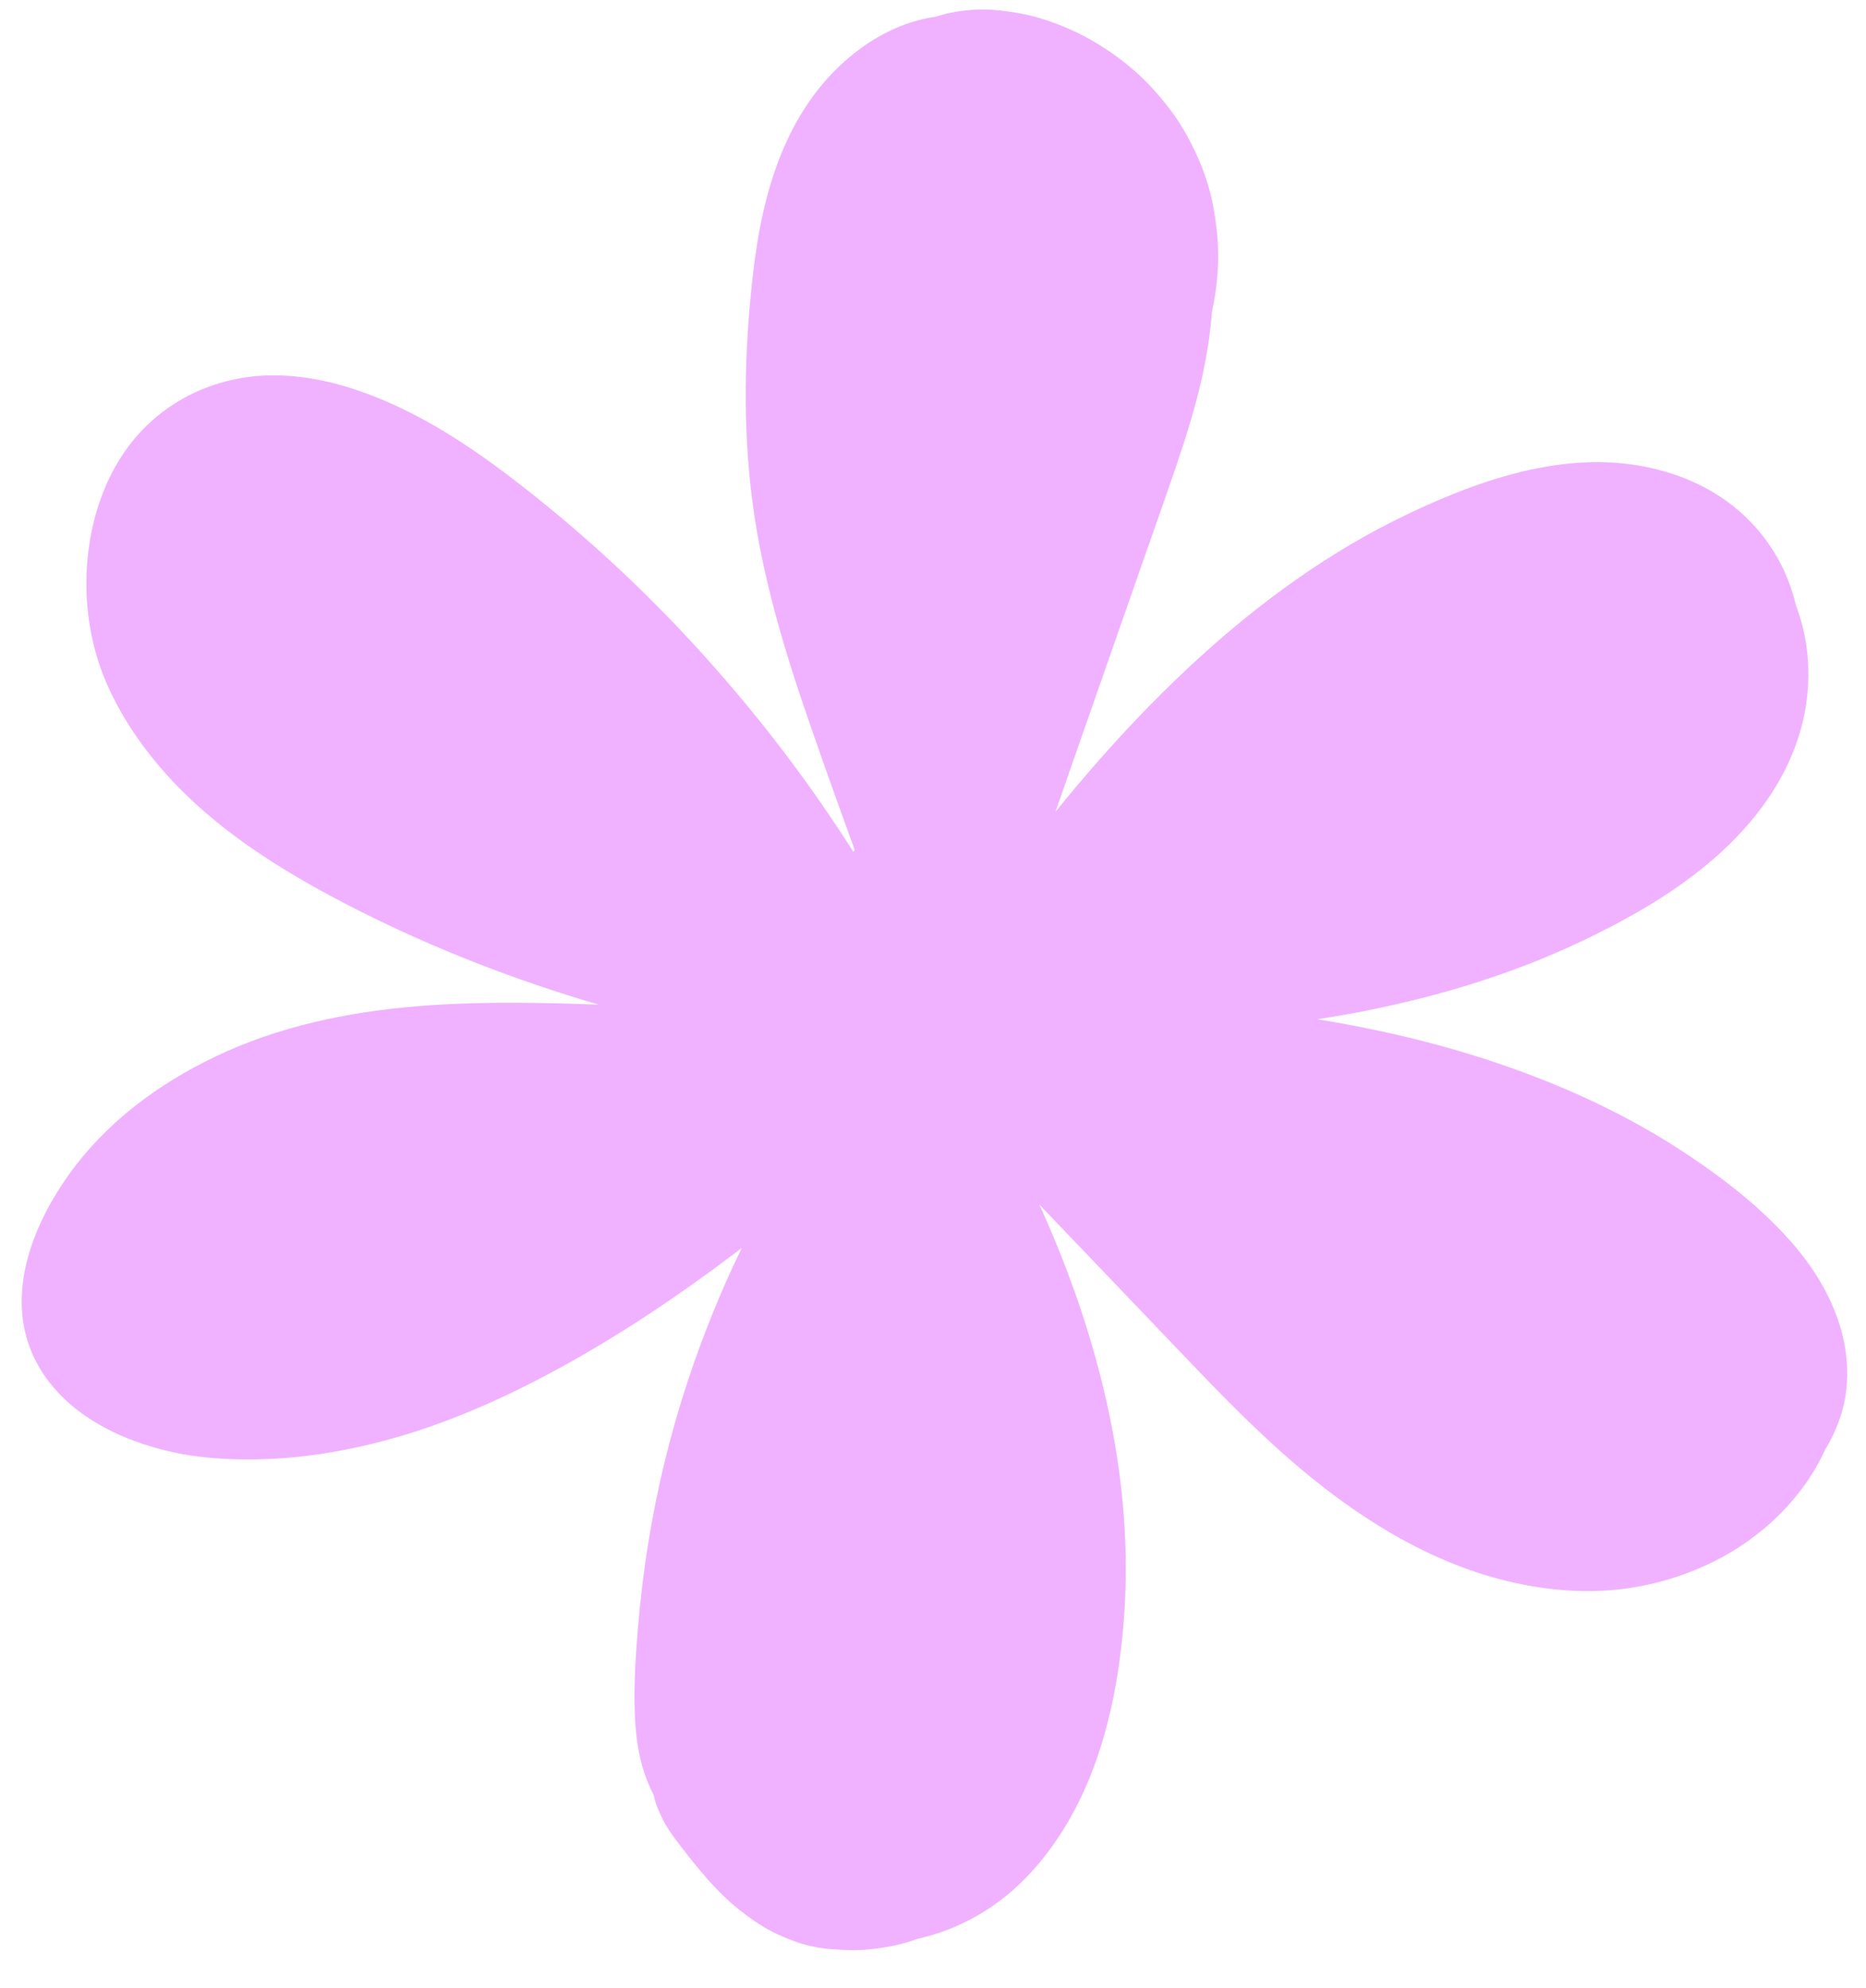 <svg width="46" height="49" viewBox="0 0 46 49" fill="none" xmlns="http://www.w3.org/2000/svg">
<path d="M0.875 33.531C1.53 34.826 2.966 35.524 4.328 35.807C5.098 35.966 5.9 35.993 6.683 35.958C7.511 35.92 8.331 35.788 9.137 35.595C10.773 35.203 12.325 34.522 13.797 33.717C15.27 32.912 16.675 31.972 18.017 30.963C18.107 30.896 18.196 30.828 18.285 30.76C17.773 31.814 17.332 32.903 16.963 34.015C16.536 35.302 16.211 36.623 15.992 37.962C15.875 38.676 15.788 39.394 15.727 40.114C15.668 40.818 15.623 41.532 15.649 42.238C15.664 42.665 15.714 43.099 15.828 43.512C15.898 43.769 15.999 44.021 16.122 44.261C16.133 44.322 16.147 44.383 16.167 44.444C16.206 44.562 16.259 44.677 16.312 44.789C16.439 45.062 16.625 45.303 16.808 45.54C17.226 46.084 17.667 46.624 18.205 47.056C18.466 47.266 18.744 47.461 19.042 47.614C19.214 47.703 19.393 47.775 19.574 47.843C19.706 47.892 19.841 47.933 19.978 47.965C20.201 48.015 20.431 48.045 20.662 48.051C20.705 48.055 20.749 48.058 20.793 48.061C21.148 48.084 21.497 48.048 21.847 47.991C22.109 47.949 22.366 47.881 22.615 47.788C22.619 47.787 22.624 47.786 22.63 47.785C23.357 47.624 24.057 47.295 24.651 46.847C25.32 46.342 25.859 45.688 26.289 44.971C27.127 43.571 27.514 41.917 27.672 40.306C27.829 38.708 27.751 37.094 27.471 35.513C27.189 33.914 26.722 32.351 26.117 30.846C25.96 30.456 25.795 30.07 25.621 29.688C26.618 30.73 27.614 31.772 28.611 32.815C29.884 34.145 31.144 35.504 32.601 36.638C33.995 37.724 35.565 38.615 37.302 39.004C38.133 39.19 39.003 39.268 39.852 39.181C40.694 39.094 41.49 38.863 42.249 38.487C43.421 37.908 44.449 36.928 44.995 35.726C45.273 35.27 45.463 34.758 45.518 34.227C45.604 33.388 45.398 32.583 45.012 31.841C44.642 31.129 44.105 30.505 43.524 29.957C42.872 29.342 42.141 28.808 41.389 28.321C39.85 27.325 38.159 26.591 36.415 26.041C35.127 25.634 33.808 25.339 32.476 25.122C32.988 25.043 33.499 24.952 34.006 24.844C35.709 24.483 37.375 23.962 38.951 23.217C40.5 22.484 42.037 21.573 43.156 20.248C43.702 19.601 44.133 18.861 44.373 18.045C44.582 17.335 44.637 16.56 44.516 15.829C44.465 15.518 44.384 15.21 44.271 14.914C44.251 14.827 44.227 14.74 44.202 14.654C43.882 13.578 43.17 12.683 42.205 12.117C41.303 11.588 40.232 11.364 39.194 11.393C38.033 11.425 36.895 11.746 35.823 12.177C34.827 12.578 33.864 13.062 32.951 13.627C31.16 14.735 29.547 16.129 28.091 17.648C27.367 18.404 26.681 19.193 26.021 20.005C26.169 19.586 26.312 19.164 26.459 18.745C27.027 17.119 27.596 15.493 28.165 13.867C28.442 13.076 28.723 12.287 28.993 11.493C29.246 10.749 29.482 9.997 29.648 9.228C29.756 8.725 29.837 8.212 29.874 7.695C29.949 7.36 29.997 7.018 30.02 6.675C30.052 6.185 30.012 5.702 29.932 5.218C29.861 4.79 29.74 4.371 29.568 3.972C29.382 3.541 29.166 3.132 28.885 2.754C28.605 2.377 28.292 2.024 27.936 1.718C27.225 1.105 26.385 0.646 25.478 0.404C25.21 0.333 24.941 0.291 24.666 0.261C24.434 0.234 24.201 0.226 23.968 0.243C23.688 0.263 23.403 0.307 23.135 0.391C23.122 0.395 23.109 0.4 23.096 0.405C22.886 0.436 22.679 0.482 22.476 0.546C21.721 0.783 21.052 1.247 20.508 1.815C19.261 3.118 18.777 4.925 18.572 6.673C18.349 8.566 18.301 10.506 18.553 12.399C18.797 14.238 19.334 16.022 19.939 17.77C20.305 18.83 20.684 19.886 21.066 20.941C21.056 20.96 21.046 20.979 21.037 20.998C20.914 20.804 20.789 20.611 20.662 20.419C19.641 18.875 18.498 17.415 17.253 16.046C16.017 14.686 14.674 13.422 13.24 12.273C11.823 11.137 10.31 10.074 8.557 9.538C7.749 9.292 6.875 9.176 6.035 9.304C5.177 9.435 4.383 9.797 3.736 10.378C2.573 11.421 2.088 13.052 2.132 14.578C2.155 15.348 2.318 16.129 2.626 16.837C2.993 17.681 3.513 18.435 4.128 19.116C5.337 20.453 6.901 21.435 8.488 22.261C10.368 23.241 12.343 24.028 14.369 24.646C14.499 24.686 14.628 24.724 14.758 24.762C13.374 24.712 11.988 24.683 10.605 24.777C8.884 24.894 7.152 25.213 5.569 25.922C4.141 26.562 2.809 27.491 1.851 28.744C0.839 30.069 0.06 31.922 0.874 33.532L0.875 33.531Z" fill="#F0B2FF"/>
</svg>
